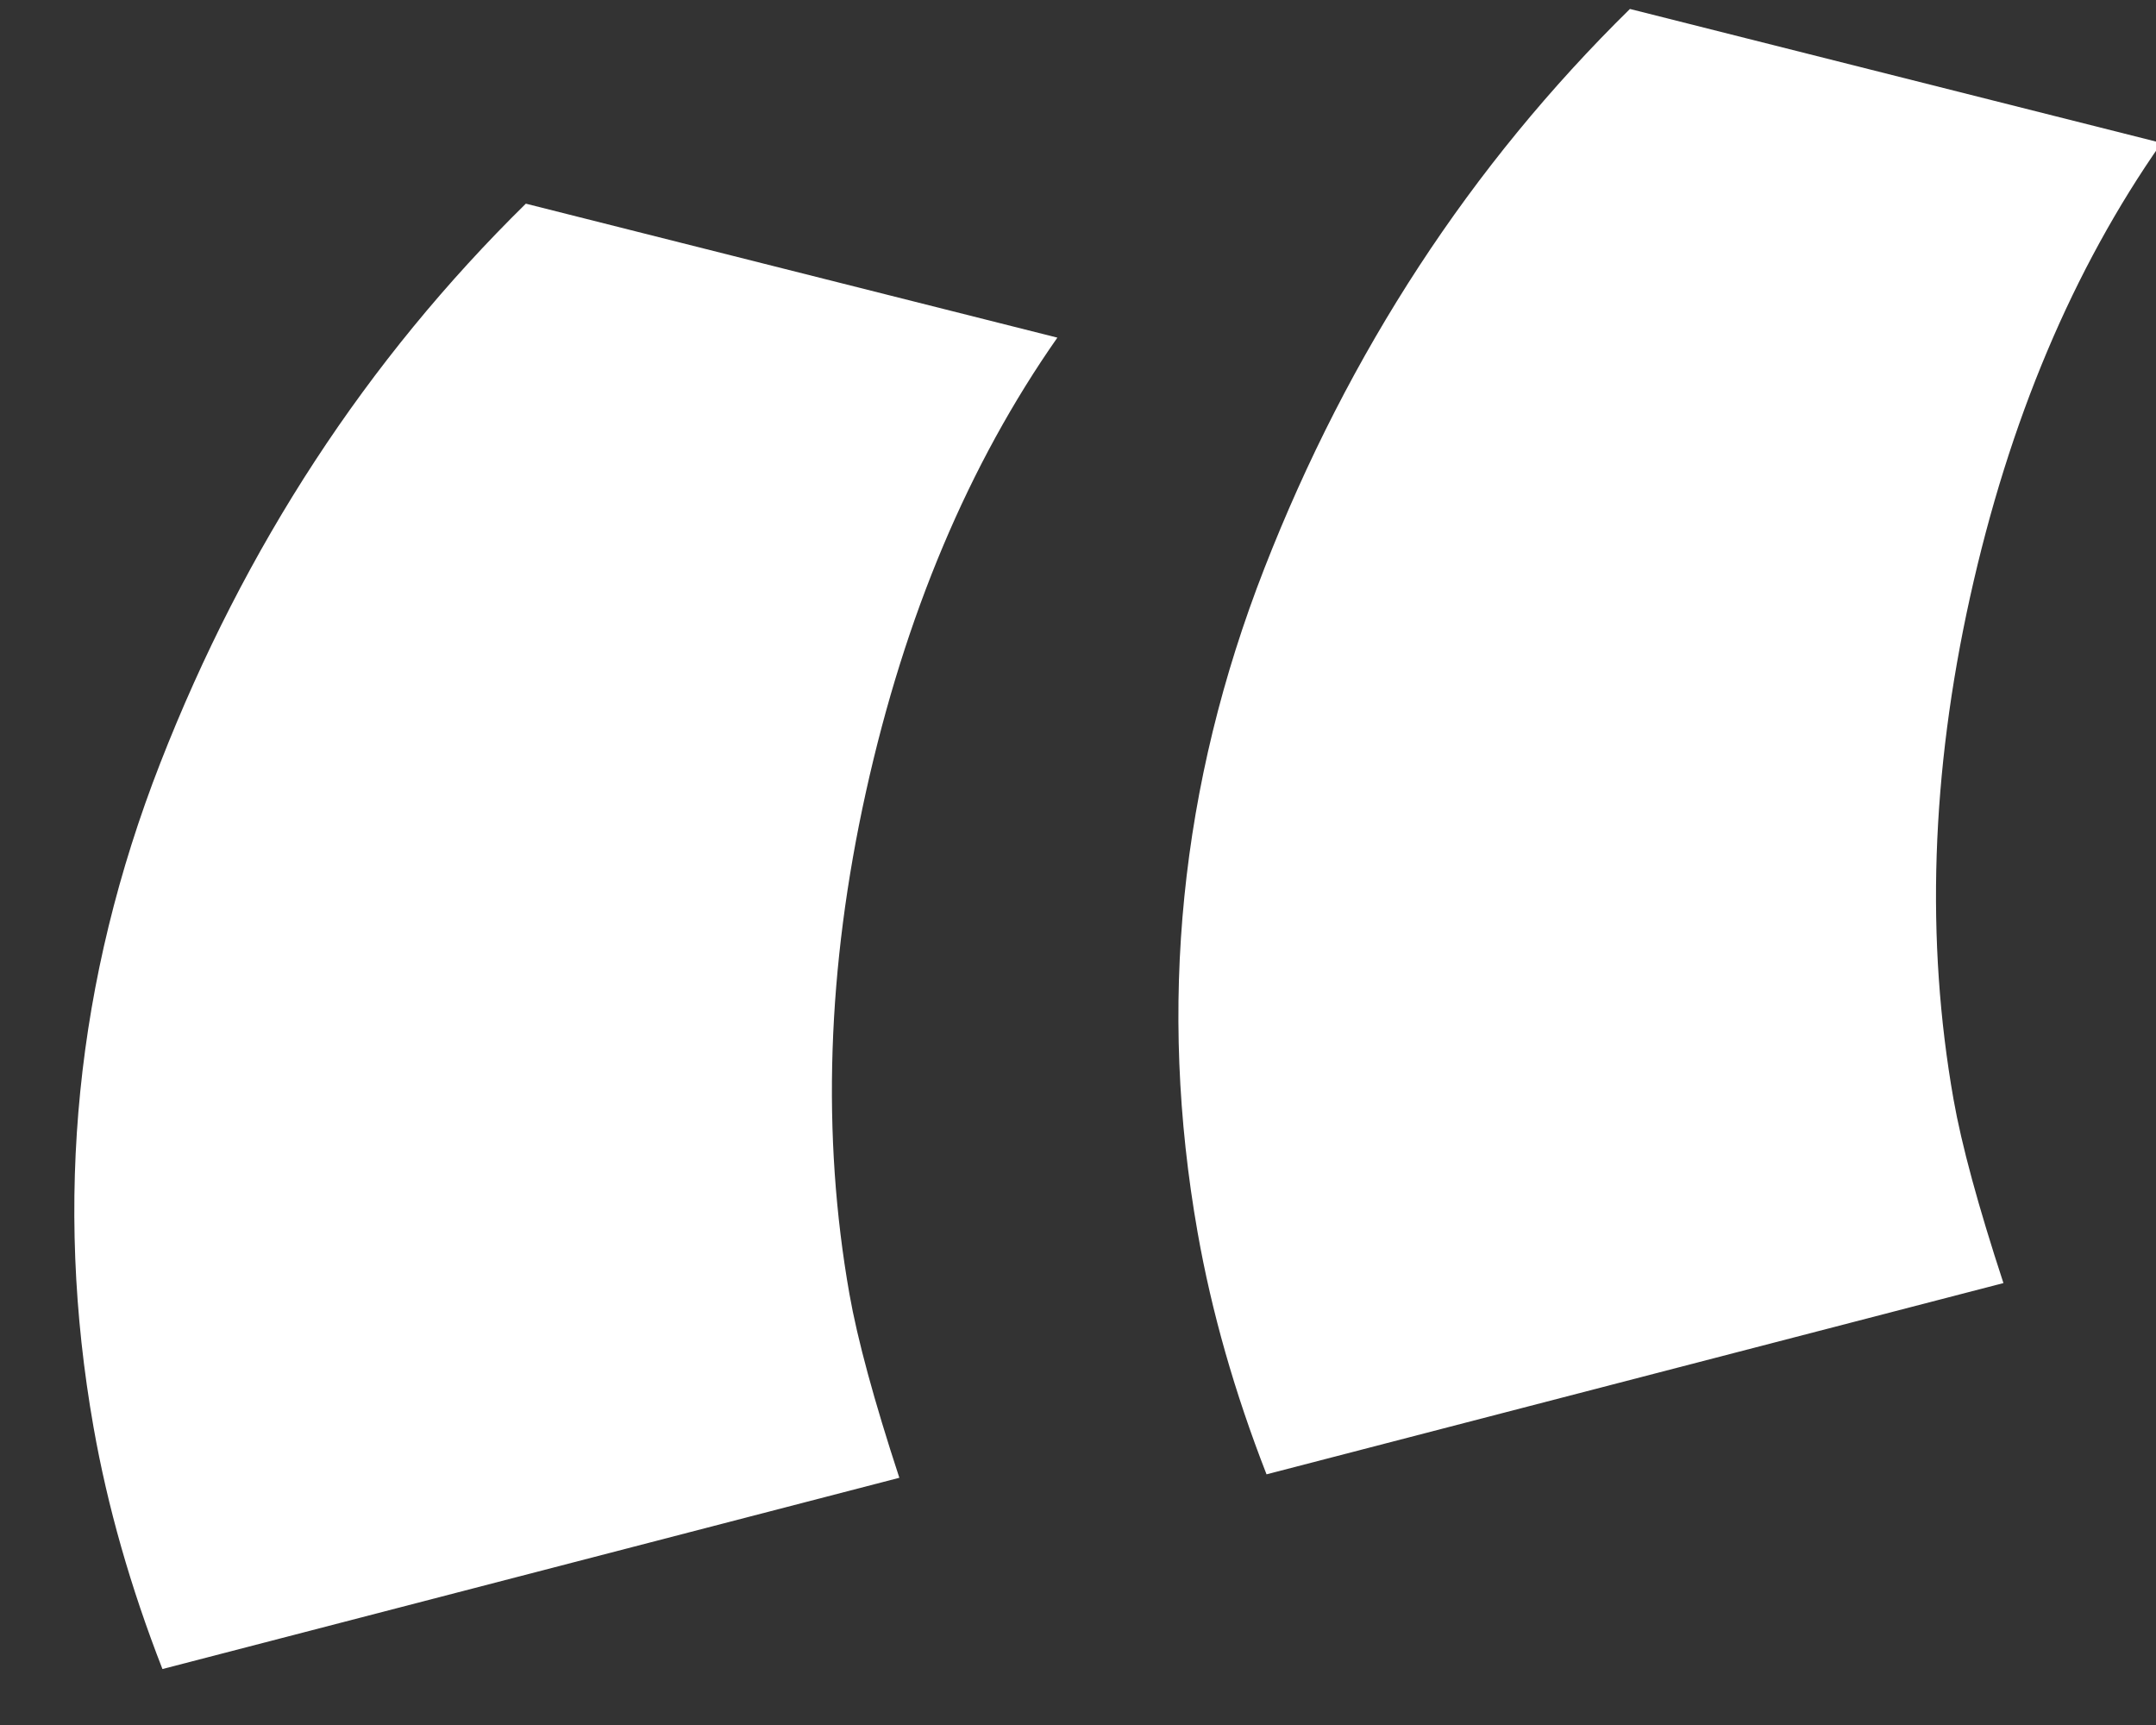 <?xml version="1.0" encoding="UTF-8"?>
<svg width="20px" height="16px" viewBox="0 0 20 16" version="1.1" xmlns="http://www.w3.org/2000/svg" xmlns:xlink="http://www.w3.org/1999/xlink">
    <rect x="0" y="0" width="20" height="16" fill="#333333" stroke="none"/>
    <title>F7C60289-8357-4075-B9FE-AD175AB4D415</title>
    <g id="Page-Designs" stroke="none" stroke-width="1" fill="none" fill-rule="evenodd">
        <g id="Homepage---v3" transform="translate(-237, -2511)" fill="#FFFFFF" fill-rule="nonzero">
            <g id="Group-24" transform="translate(227, 2478)">
                <g id="Group-32" transform="translate(0, 20)">
                    <path d="M20.64,26.8 L27.68,26.24 C27.573,25.493 27.52,24.907 27.52,24.48 C27.52,22.987 27.84,21.467 28.48,19.92 C29.12,18.373 29.947,17.093 30.96,16.08 L30.96,16.08 L26.32,14 C24.613,15.173 23.2,16.68 22.08,18.52 C20.96,20.36 20.4,22.347 20.4,24.48 C20.4,25.227 20.48,26 20.64,26.8 L20.64,26.8 Z M10.24,26.8 L17.28,26.24 C17.173,25.493 17.12,24.907 17.12,24.48 C17.12,22.987 17.44,21.467 18.08,19.92 C18.72,18.373 19.547,17.093 20.56,16.08 L20.56,16.08 L15.92,14 C14.213,15.173 12.8,16.68 11.68,18.52 C10.56,20.36 10,22.347 10,24.48 C10,25.227 10.08,26 10.24,26.8 L10.24,26.8 Z" id="icon-quote" transform="translate(20.48, 20.4) rotate(-10) translate(-20.48, -20.4) "></path>
                </g>
            </g>
        </g>
    </g>
</svg>